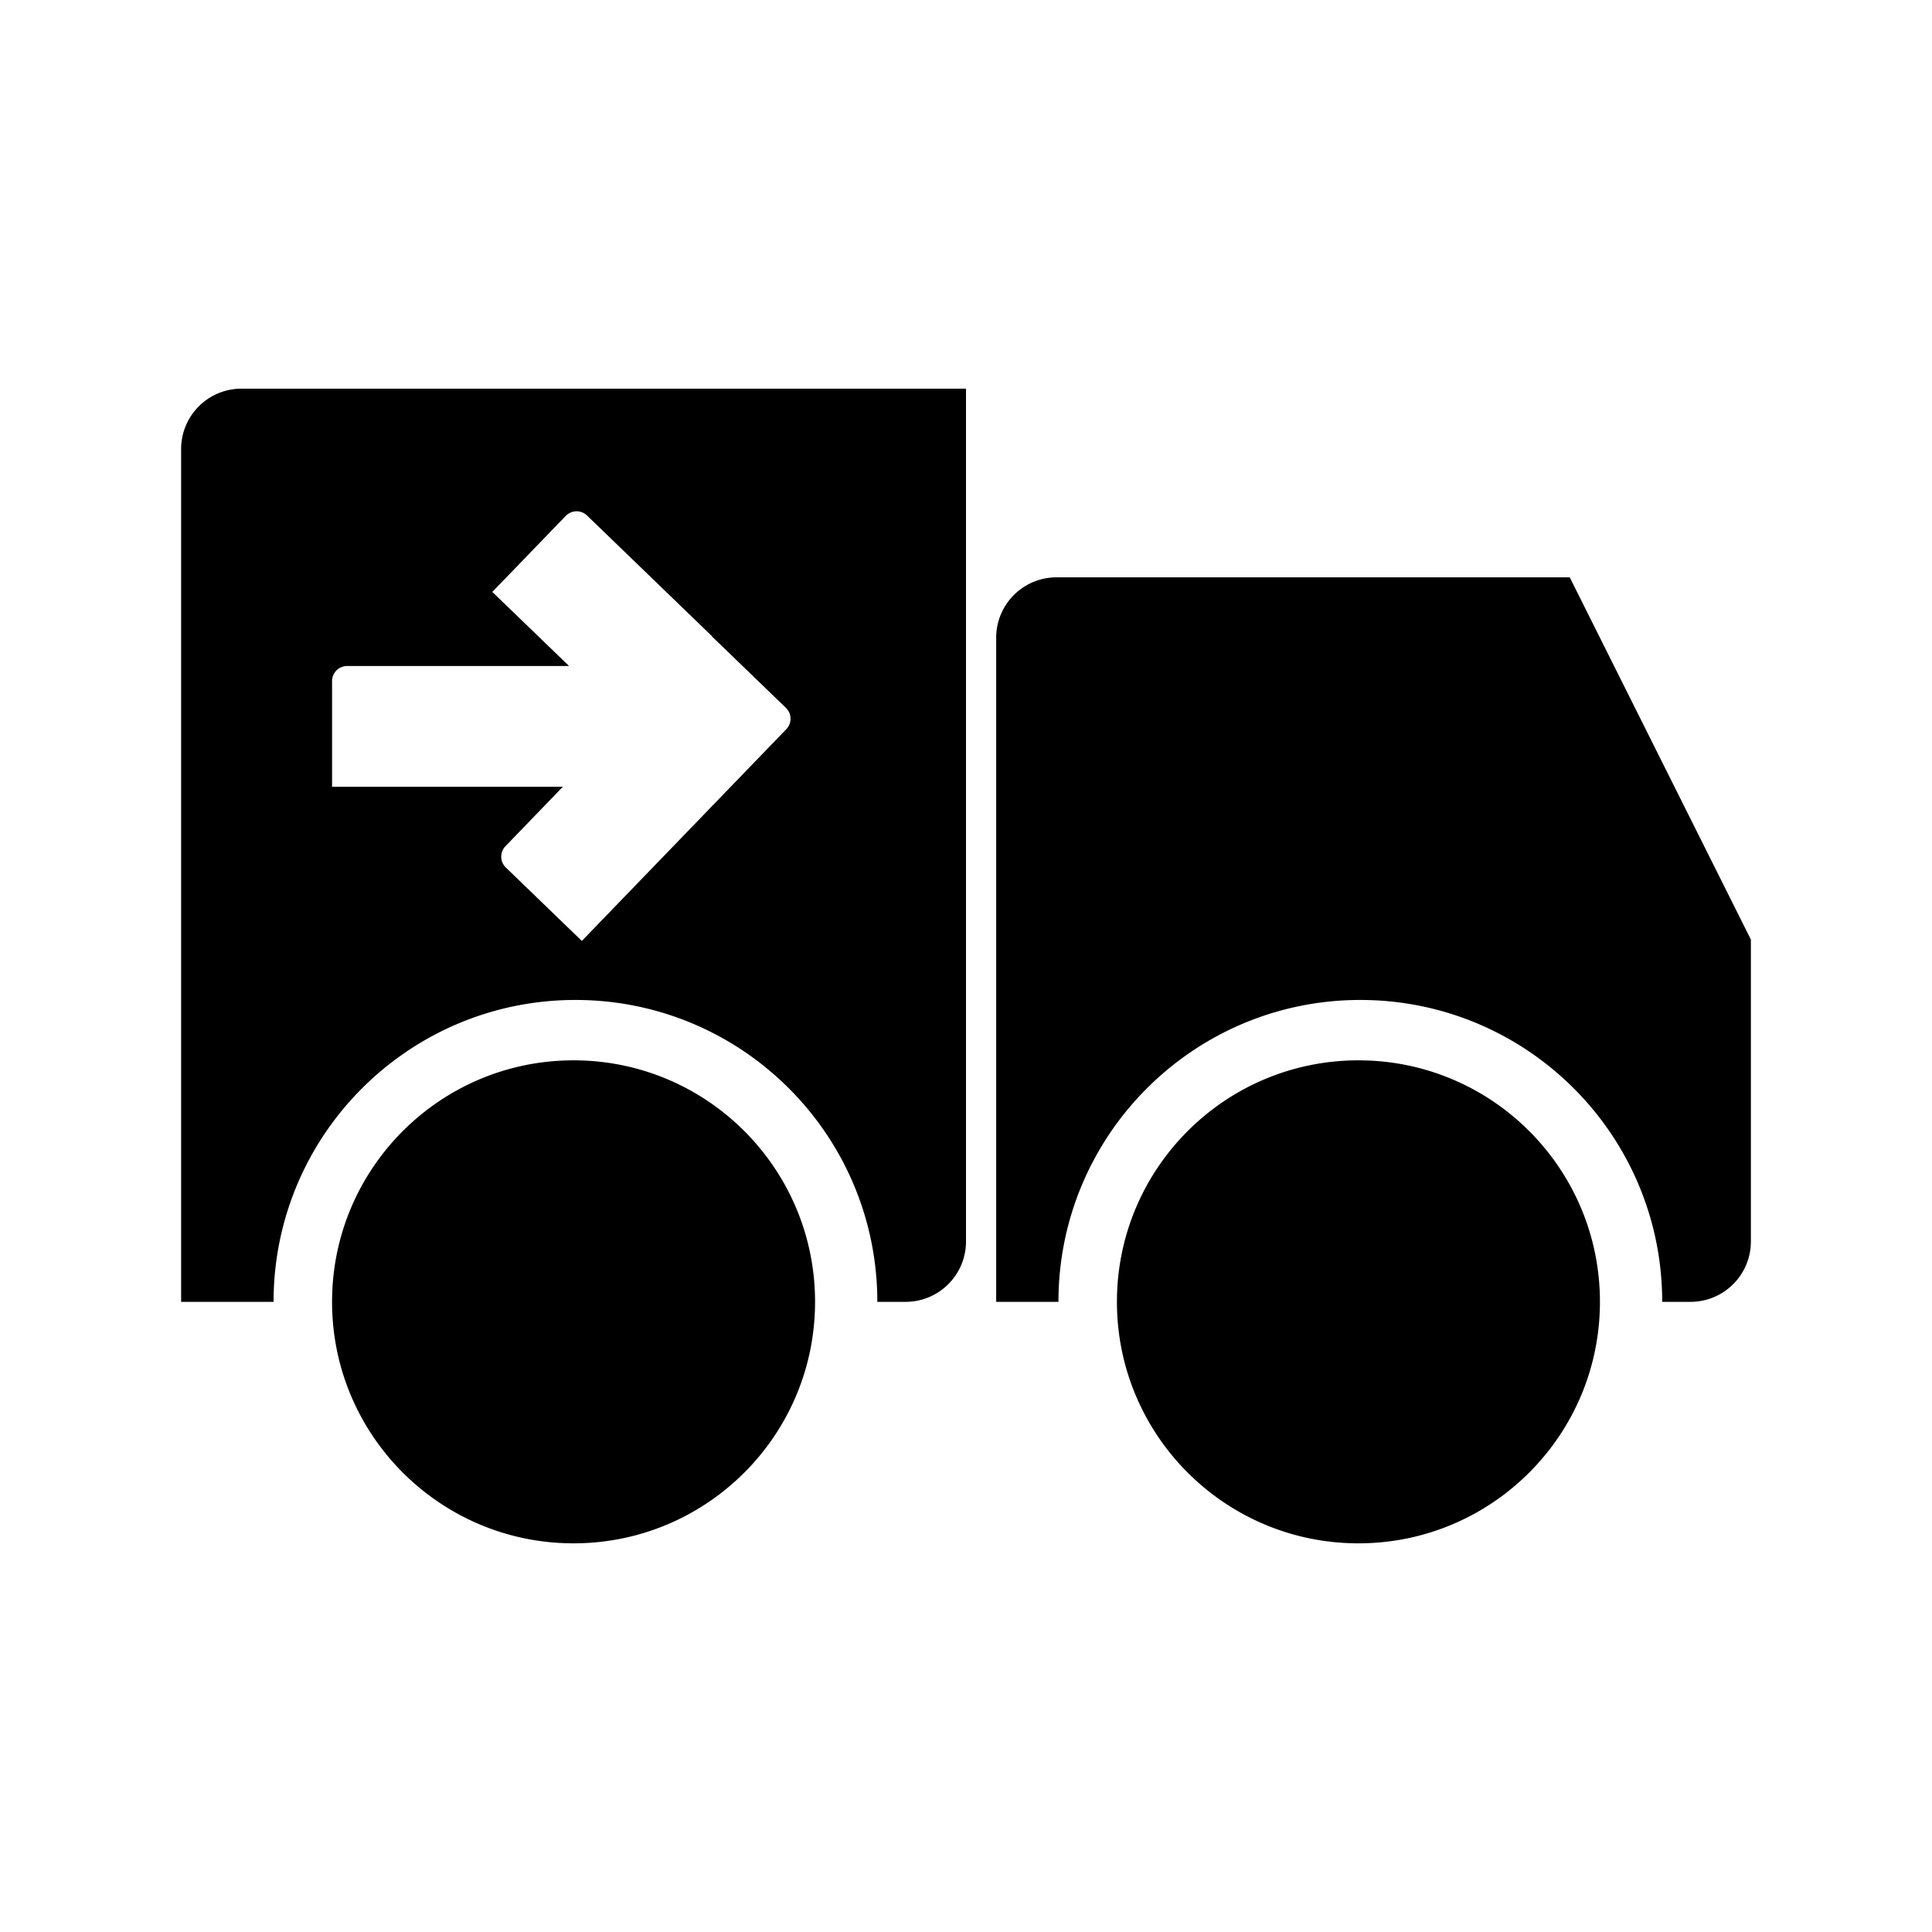 <?xml version="1.0" encoding="UTF-8"?>
<svg xmlns="http://www.w3.org/2000/svg" class="svg-icon" style="width: 1em; height: 1em;vertical-align: middle;fill: currentColor;overflow: hidden;" viewBox="0 0 1024 1024" version="1.1">
  <path d="M465 690c0-88.366-71.634-160-160-160s-160 71.634-160 160H96V238c0-17.673 14.327-32 32-32h384v452c0 17.673-14.327 32-32 32h-15zM304 818c-70.692 0-128-57.308-128-128 0-70.692 57.308-128 128-128 70.692 0 128 57.308 128 128 0 70.692-57.308 128-128 128z m-2.384-465H184a8 8 0 0 0-8 8v56h122.326l-30.418 31.5a8 8 0 0 0 0.197 11.312l40.283 38.9 108.367-112.216a8 8 0 0 0-0.198-11.312l-39.297-37.95 0.078-0.08-66.179-63.909a8 8 0 0 0-11.312 0.198l-38.9 40.283L301.615 353zM881 690c0-88.366-71.634-160-160-160s-160 71.634-160 160h-33V338c0-17.673 14.327-32 32-32h272l96 191.98V658c0 17.673-14.327 32-32 32h-15zM720 818c-70.692 0-128-57.308-128-128 0-70.692 57.308-128 128-128 70.692 0 128 57.308 128 128 0 70.692-57.308 128-128 128z"></path>
</svg>
